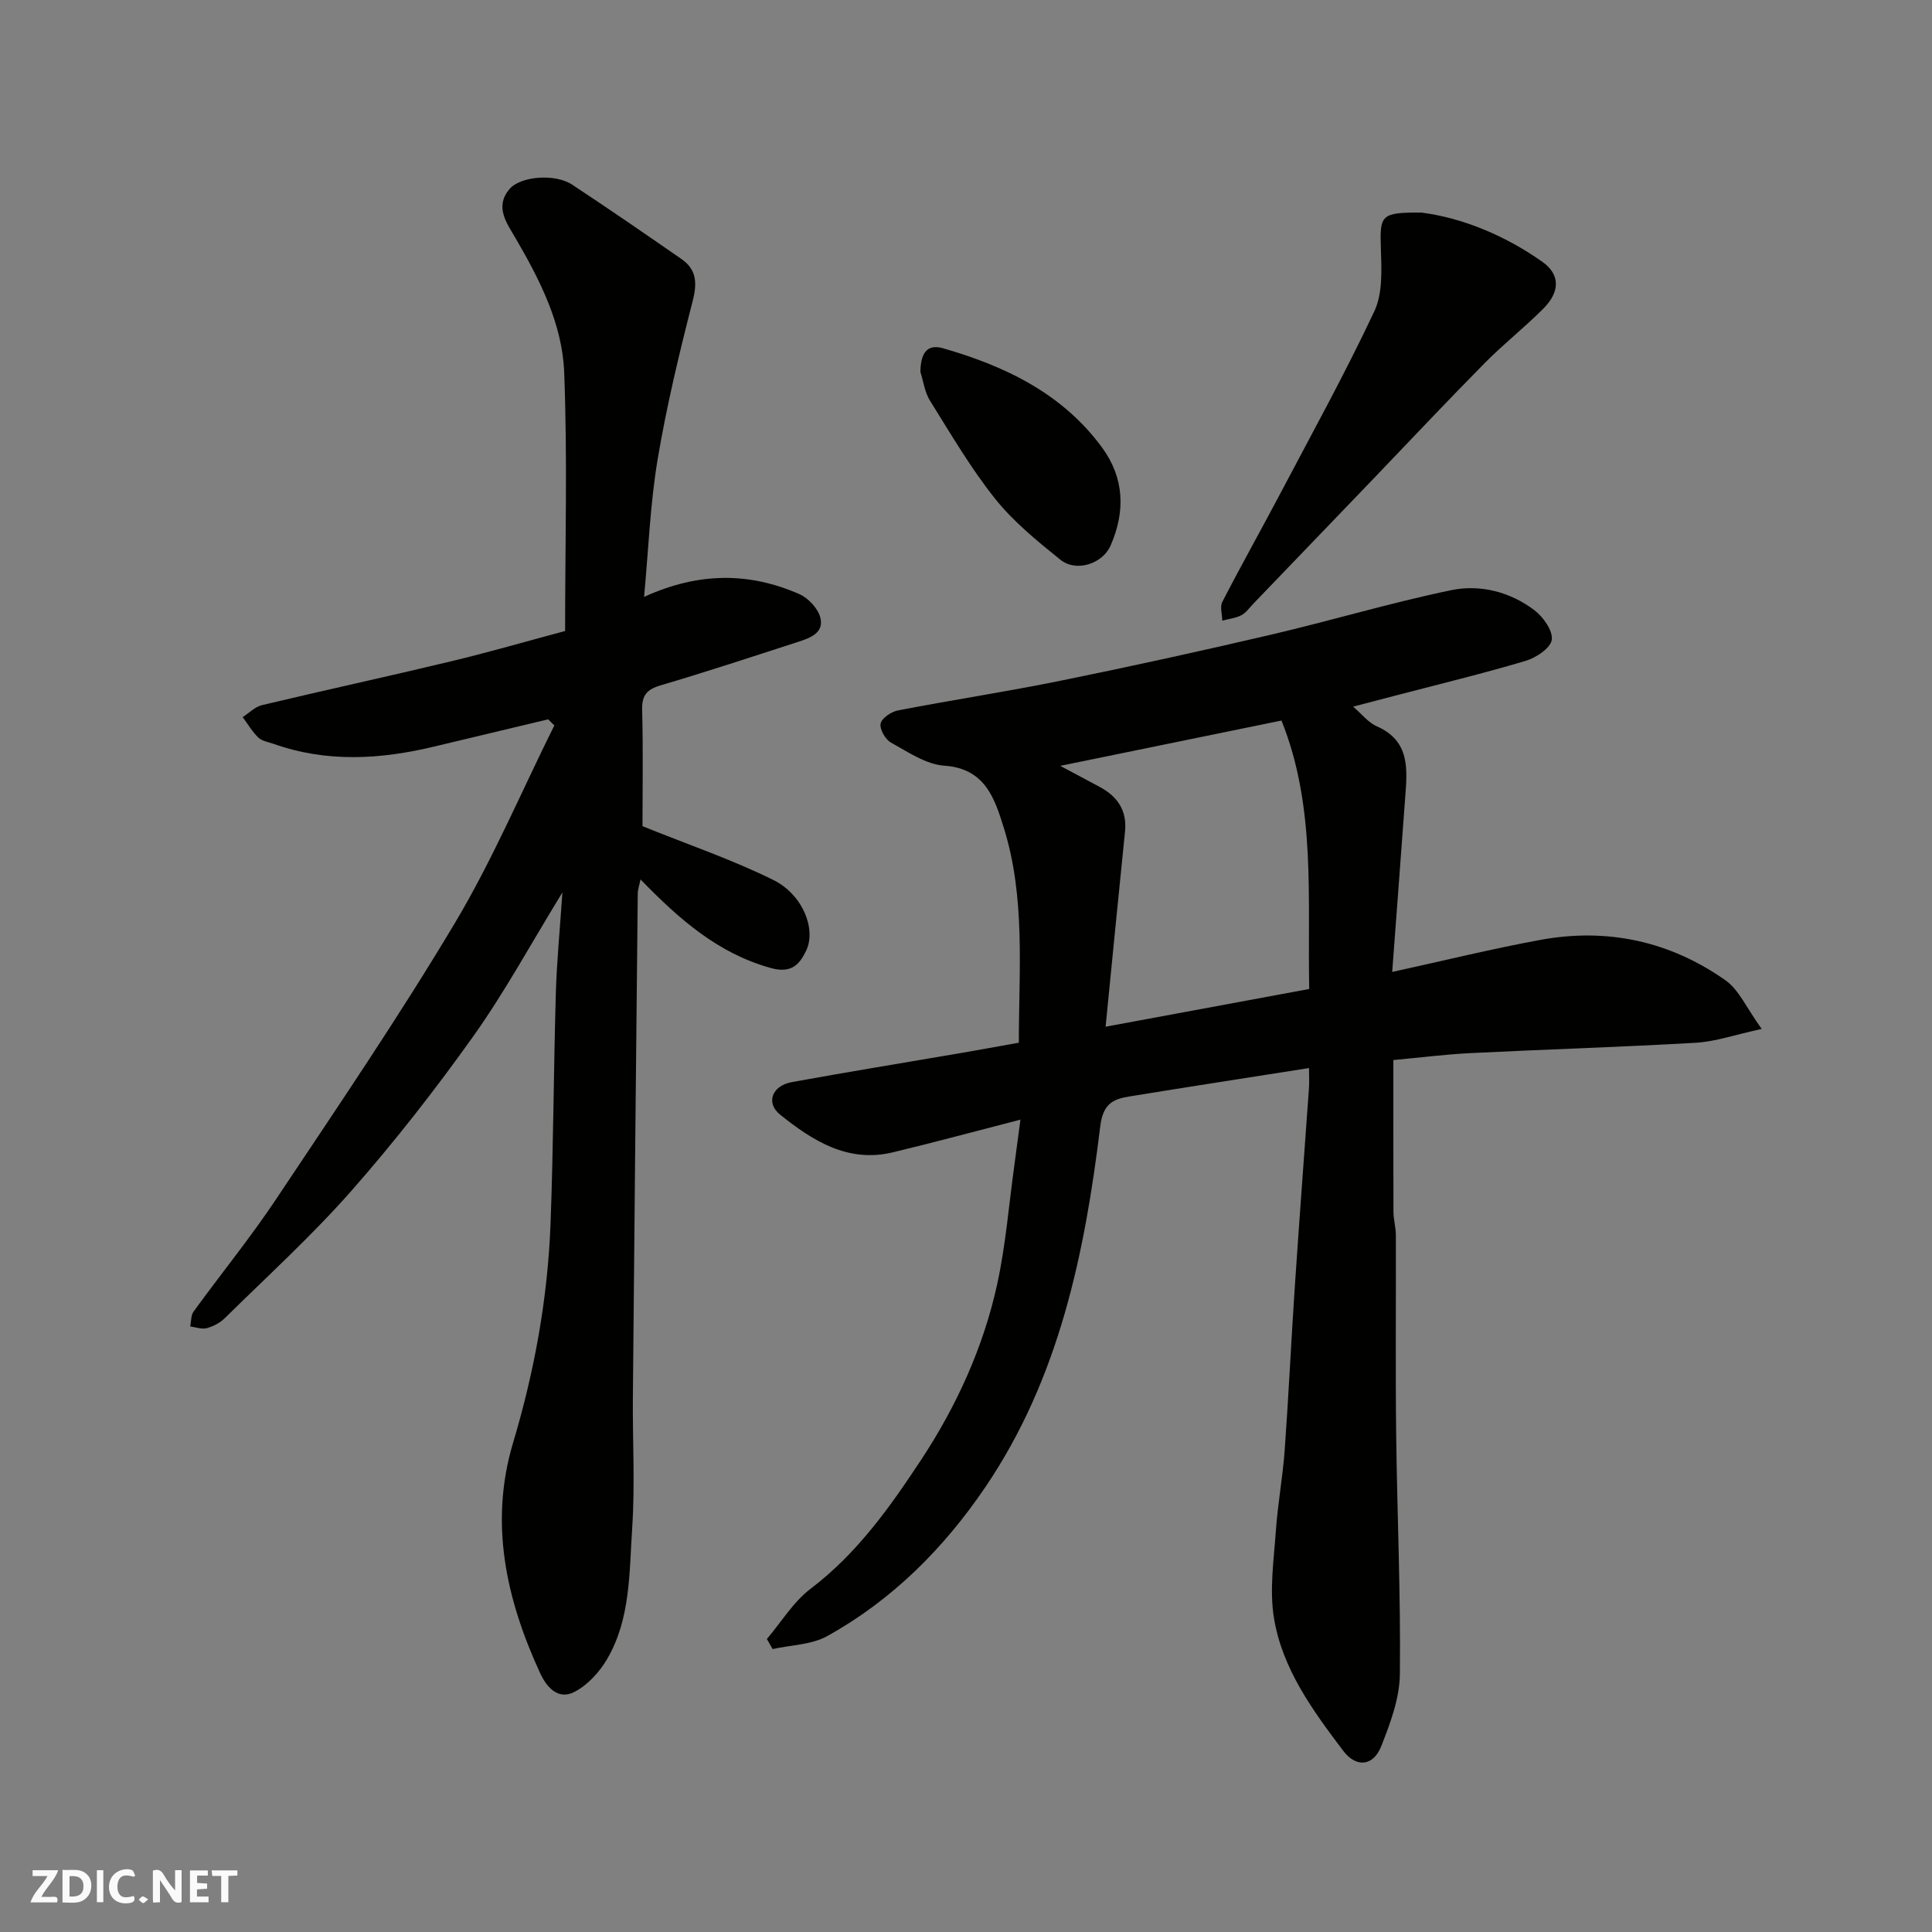 <svg enable-background="new 0 0 400 400" viewBox="0 0 400 400" xmlns="http://www.w3.org/2000/svg"><rect x="0" y="0" width="400" height="400" fill="#808080" stroke="none"/><g fill="#fafafb"><path d="m37.59 393.81c-.92.31-1.52.05-2-.78-.7-1.2-1.52-2.34-2.47-3.78v4.59c-.55.03-.95.05-1.41.07-.03-.37-.06-.64-.06-.91 0-1.91 0-3.81 0-5.7 1.13-.41 1.77-.03 2.29.91.62 1.11 1.38 2.14 2.31 3.19v-4.2h1.35v6.61z"/><path d="m12.94 393.88v-6.75c1.9.19 3.93-.54 5.37 1.29.8 1.01.78 2.88.03 3.97-1.37 1.97-3.4 1.51-5.4 1.49m1.45-1.22c2.04.12 2.92-.58 2.89-2.21-.03-1.51-.98-2.19-2.89-2z"/><path d="m11.81 393.87h-5.49c.68-2.18 2.47-3.48 3.51-5.45h-3.08v-1.21h5.29c-.71 2.13-2.44 3.48-3.47 5.51.86 0 1.63.04 2.39-.01.79-.05 1.14.21.85 1.16"/><path d="m39.33 393.86v-6.61h3.7v1.07h-2.22v1.52c.68.04 1.34.09 2.07.13v1.07c-.72.05-1.38.09-2.1.14v1.48h2.4v1.19h-3.85z"/><path d="m27.71 388.56c-1.15-.3-2.46-.61-3.1.64-.37.73-.41 1.93-.06 2.67.63 1.35 1.99.93 3.17.68.35.94-.01 1.32-.93 1.46-1.62.25-3.05-.27-3.76-1.48-.73-1.24-.6-3.03.31-4.17.88-1.11 2.71-1.7 4-1.16.32.13.44.74.65 1.12-.1.08-.19.16-.28.24"/><path d="m49.15 387.24v1.07c-.59.02-1.17.05-1.87.08v5.44h-1.48v-5.44h-1.85c-.05-.4-.08-.73-.13-1.15z"/><path d="m20.06 387.21h1.33v6.62h-1.33z"/><path d="m30.68 393.25c-.49.38-.8.79-1.05.76-.32-.05-.6-.45-.9-.7.26-.24.51-.64.8-.67.29-.04.62.3 1.15.61"/></g><path d="m211.27 231.81c-9.45 2.43-17.91 4.73-26.43 6.77-9.31 2.24-16.6-2.42-23.31-7.79-3.05-2.44-1.69-6 2.37-6.74 11.71-2.14 23.47-4.04 35.21-6.06 3.85-.66 7.68-1.37 11.83-2.11 0-15.05 1.4-30.01-3.1-44.45-1.85-5.92-3.78-12.32-12.31-12.9-3.8-.26-7.54-2.84-11.07-4.79-1.16-.64-2.39-2.8-2.13-3.94.25-1.15 2.21-2.45 3.6-2.72 11.2-2.16 22.5-3.88 33.68-6.15 14.52-2.95 28.99-6.13 43.42-9.5 12.51-2.92 24.85-6.63 37.42-9.24 5.99-1.24 12.19.33 17.21 4.13 1.83 1.39 3.87 4.24 3.62 6.13-.23 1.71-3.24 3.73-5.4 4.37-8.87 2.64-17.89 4.82-26.85 7.16-2.83.74-5.66 1.48-8.88 2.32 1.75 1.49 3.1 3.28 4.9 4.07 6.93 3.05 6.31 8.9 5.88 14.74-.86 11.82-1.76 23.64-2.69 36.12 11.06-2.42 20.82-4.83 30.7-6.64 13.85-2.54 26.81.28 38.3 8.37 2.8 1.97 4.35 5.72 7.5 10.07-5.61 1.22-9.57 2.62-13.61 2.86-15.52.9-31.07 1.37-46.6 2.14-5.26.26-10.5.93-16.05 1.44 0 10.3-.02 20.86.02 31.41.01 1.63.5 3.26.5 4.89.04 13.67-.1 27.33.06 41 .2 16.6.95 33.21.77 49.8-.05 5.02-1.97 10.19-3.86 14.96-1.67 4.22-5.21 4.48-7.89.93-6.31-8.35-12.6-16.94-14.32-27.46-.96-5.87-.02-12.1.4-18.14.39-5.55 1.42-11.06 1.82-16.61.81-11.19 1.33-22.41 2.08-33.6.93-13.81 1.97-27.61 2.95-41.41.08-1.15.01-2.31.01-4.11-12.66 1.99-24.99 3.89-37.31 5.9-3.37.55-5.35 1.6-5.91 6.12-3.21 26.36-8.52 52.22-23.8 74.75-8.6 12.67-19.26 23.36-32.72 30.83-3.26 1.81-7.51 1.84-11.31 2.69-.4-.69-.8-1.39-1.2-2.08 2.99-3.51 5.47-7.68 9.05-10.4 9.66-7.32 16.51-17.01 22.97-26.82 7.25-11.03 12.8-23.17 15.65-36.17 1.78-8.12 2.43-16.49 3.58-24.74.38-2.89.76-5.77 1.25-9.4zm59.79-27.05c-.38-19.04 1.43-37.7-5.74-55.58-15.28 3.13-29.8 6.1-45.81 9.38 3.73 1.99 5.99 3.18 8.24 4.4 3.66 1.99 5.62 4.88 5.17 9.24-1.37 13.38-2.67 26.77-4.02 40.37 14.84-2.75 28.3-5.24 42.16-7.81z" fill="#010100"/><path d="m113.49 148.93c-7.86 1.88-15.71 3.74-23.56 5.63-11.15 2.68-22.27 3.36-33.31-.56-1.07-.38-2.37-.56-3.13-1.29-1.27-1.22-2.18-2.81-3.25-4.24 1.33-.85 2.55-2.13 4-2.48 12.97-3.09 26-5.92 38.97-9.03 7.89-1.89 15.69-4.15 23.79-6.32 0-17.94.5-35.77-.19-53.56-.39-10.01-5.02-19.1-10.06-27.75-1.87-3.2-4.35-6.49-1.3-10.15 2.29-2.75 9.5-3.26 12.98-.97 7.62 5.03 15.15 10.21 22.66 15.42 3.14 2.18 3.28 4.97 2.32 8.69-2.78 10.85-5.41 21.78-7.26 32.82-1.54 9.22-1.89 18.65-2.8 28.44 11.25-5.14 21.75-5.14 32.13-.58 1.85.81 3.85 2.93 4.35 4.83.85 3.23-2.15 4.28-4.65 5.08-9.45 3.06-18.88 6.17-28.39 8.98-2.87.85-3.92 2.05-3.84 5.1.22 8.47.07 16.95.07 24.06 9.57 3.87 18.61 6.94 27.09 11.14 6.12 3.03 8.89 10.2 6.82 14.58-1.39 2.93-3.08 4.82-7.33 3.65-10.97-3.04-18.98-10.1-26.99-18.35-.26 1.28-.56 2.11-.57 2.95-.36 34.76-.7 69.53-1.01 104.29-.08 9 .46 18.03-.14 26.99-.62 9.23-.3 18.83-5.2 27.2-1.58 2.7-4.04 5.39-6.76 6.79-3.39 1.75-5.75-.94-7.14-3.97-7.02-15.27-10.52-31.06-5.56-47.62 4.43-14.82 7.17-29.89 7.75-45.3.6-15.92.64-31.86 1.1-47.79.19-6.51.83-13.01 1.36-20.84-6.64 10.83-11.99 20.71-18.46 29.79-7.87 11.05-16.27 21.81-25.23 31.99-8.18 9.29-17.39 17.67-26.22 26.37-.98.97-2.39 1.7-3.72 2.06-1.04.28-2.28-.2-3.43-.35.22-1.03.13-2.29.69-3.07 5.66-7.8 11.77-15.3 17.11-23.31 12.57-18.86 25.34-37.62 36.95-57.06 7.83-13.1 13.82-27.3 20.64-41-.45-.43-.86-.84-1.28-1.26z" fill="#010100"/><path d="m294.27 44.01c8.25 1.05 17.12 4.59 25.05 10.19 3.75 2.65 3.67 6.23.21 9.7-3.89 3.91-8.26 7.34-12.13 11.26-7.92 8.02-15.64 16.24-23.44 24.37-8.15 8.49-16.31 16.98-24.47 25.46-.81.84-1.52 1.89-2.51 2.4-1.18.61-2.6.75-3.92 1.1-.02-1.3-.52-2.84 0-3.86 3.8-7.38 7.87-14.62 11.75-21.96 6.69-12.69 13.64-25.26 19.73-38.22 1.78-3.78 1.49-8.76 1.35-13.16-.22-6.77.02-7.33 8.38-7.28z" fill="#010100"/><path d="m190.56 77c.05-3.34 1.01-5.94 4.66-4.9 12.89 3.69 24.72 9.36 32.93 20.53 4.63 6.3 4.89 13.25 1.78 20.33-1.66 3.78-7.11 5.57-10.38 2.93-4.8-3.87-9.71-7.85-13.52-12.63-5.06-6.34-9.19-13.43-13.5-20.33-1.08-1.72-1.33-3.94-1.97-5.93z" fill="#010100"/></svg>
